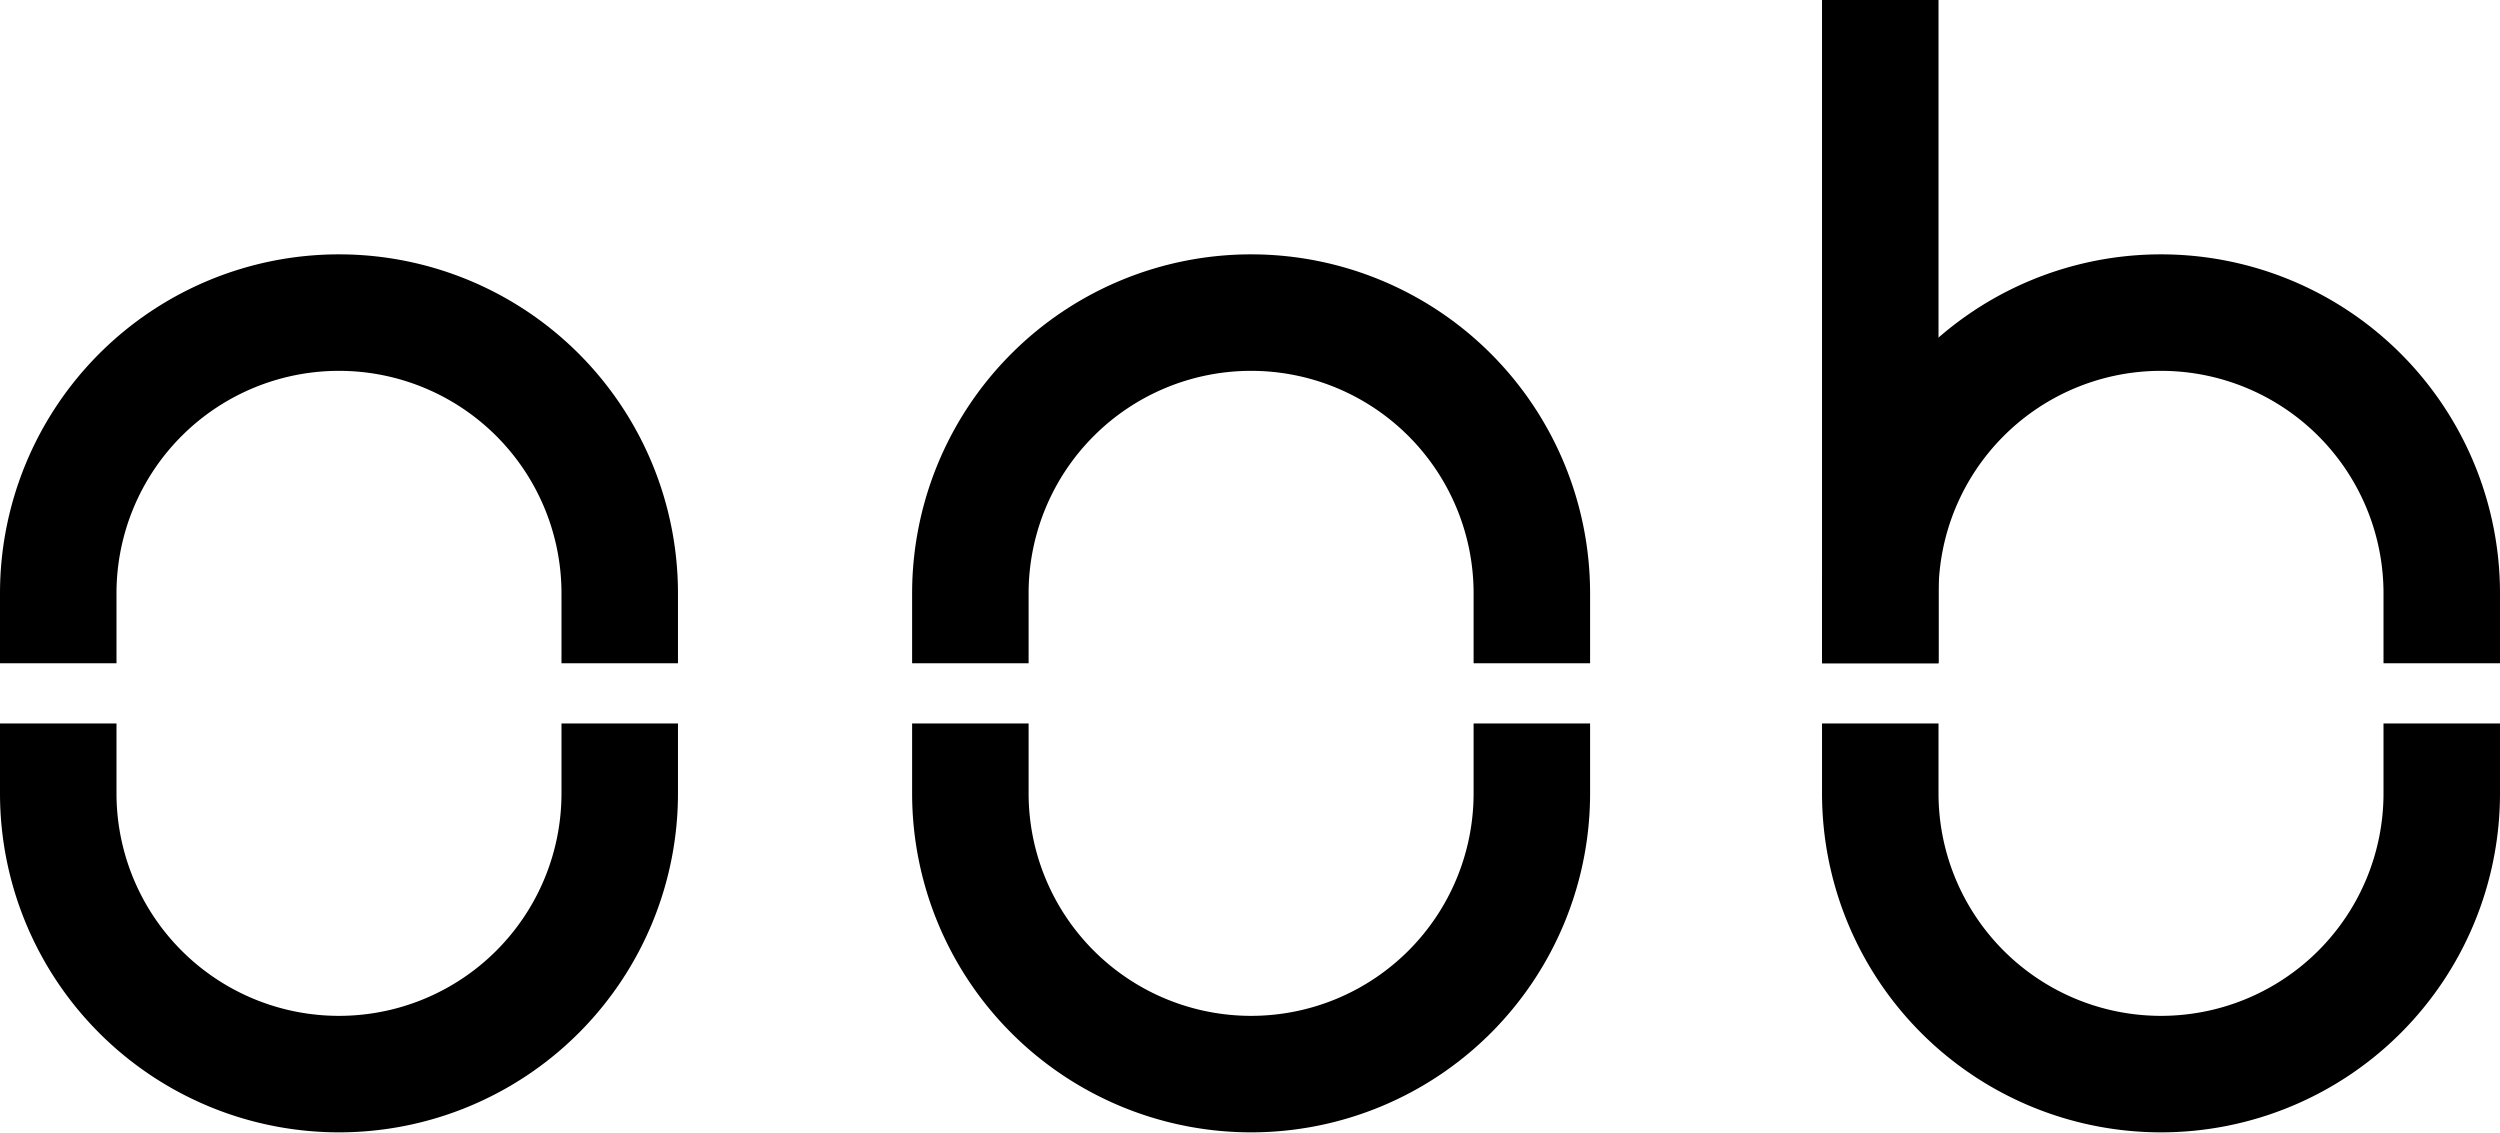 <svg xmlns="http://www.w3.org/2000/svg" width="42.922" height="19.444" viewBox="0 0 42.922 19.444">
  <g id="グループ_1446" data-name="グループ 1446" transform="translate(1)">
    <path id="パス_2195" data-name="パス 2195" d="M21.529,8.934v1.2a4.82,4.82,0,1,1-9.64,0v-1.2" transform="translate(3.771 3.487)" fill="none" stroke="#000" stroke-miterlimit="10" stroke-width="2"/>
    <path id="パス_2196" data-name="パス 2196" d="M21.529,9.881v-1.2a4.82,4.82,0,1,0-9.64,0v1.2" transform="translate(3.771 1.506)" fill="none" stroke="#000" stroke-miterlimit="10" stroke-width="2"/>
    <path id="パス_2197" data-name="パス 2197" d="M10.265,8.934v1.2a4.82,4.82,0,1,1-9.64,0v-1.2" transform="translate(-0.625 3.487)" fill="none" stroke="#000" stroke-miterlimit="10" stroke-width="2"/>
    <path id="パス_2198" data-name="パス 2198" d="M10.265,9.881v-1.2a4.82,4.82,0,1,0-9.64,0v1.2" transform="translate(-0.625 1.506)" fill="none" stroke="#000" stroke-miterlimit="10" stroke-width="2"/>
    <path id="パス_2199" data-name="パス 2199" d="M32.765,8.934v1.2a4.82,4.82,0,1,1-9.64,0v-1.2" transform="translate(8.157 3.487)" fill="none" stroke="#000" stroke-miterlimit="10" stroke-width="2"/>
    <path id="パス_2200" data-name="パス 2200" d="M32.765,9.881v-1.2a4.82,4.82,0,1,0-9.64,0v1.2" transform="translate(8.157 1.506)" fill="none" stroke="#000" stroke-miterlimit="10" stroke-width="2"/>
    <line id="線_101" data-name="線 101" y2="11.387" transform="translate(31.282 0)" fill="none" stroke="#000" stroke-miterlimit="10" stroke-width="2"/>
  </g>
</svg>
